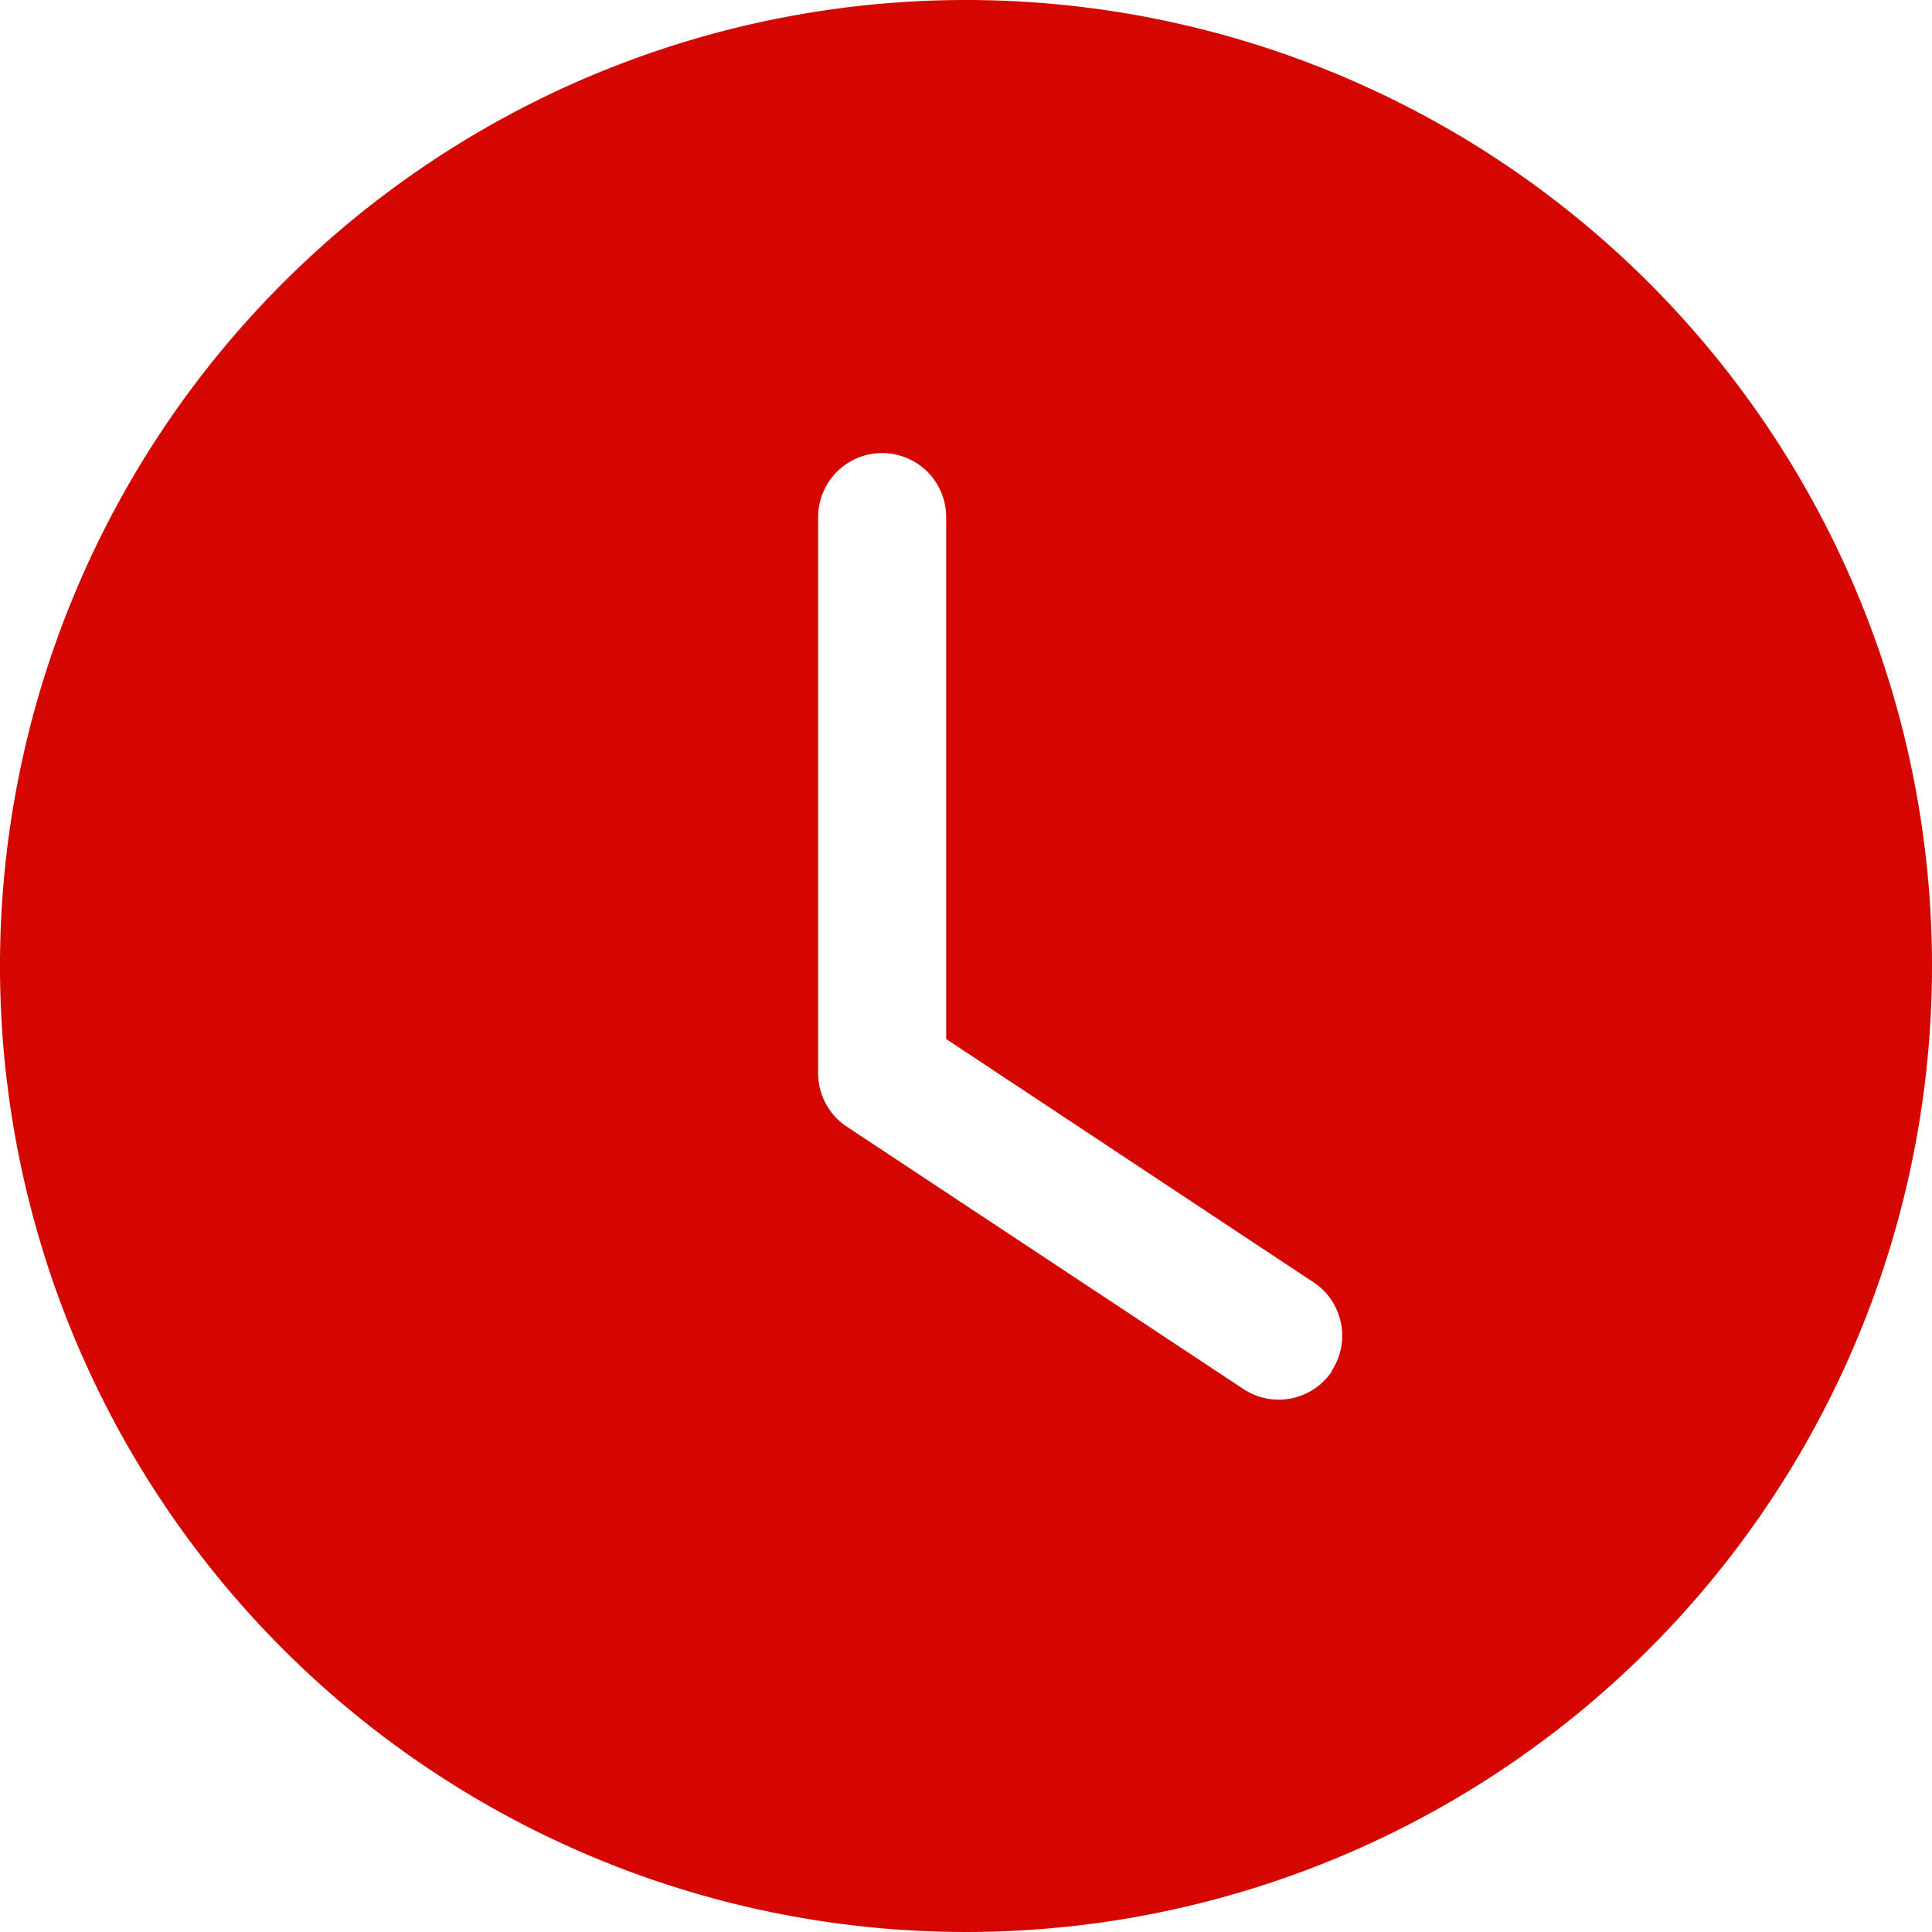 <svg id="グループ_62061" data-name="グループ 62061" xmlns="http://www.w3.org/2000/svg" xmlns:xlink="http://www.w3.org/1999/xlink" width="19" height="19" viewBox="0 0 19 19">
  <defs>
    <clipPath id="clip-path">
      <rect id="長方形_31758" data-name="長方形 31758" width="19" height="19" fill="#d40700"/>
    </clipPath>
  </defs>
  <g id="グループ_62060" data-name="グループ 62060" clip-path="url(#clip-path)">
    <path id="パス_102271" data-name="パス 102271" d="M9.5,0A9.5,9.5,0,1,0,19,9.5,9.5,9.5,0,0,0,9.5,0m3.6,13.483a.629.629,0,0,1-.872.177l-3.9-2.58a.63.63,0,0,1-.282-.525V5.085a.629.629,0,1,1,1.259,0v5.133l3.613,2.393a.629.629,0,0,1,.177.872" fill="#d40700"/>
  </g>
</svg>
